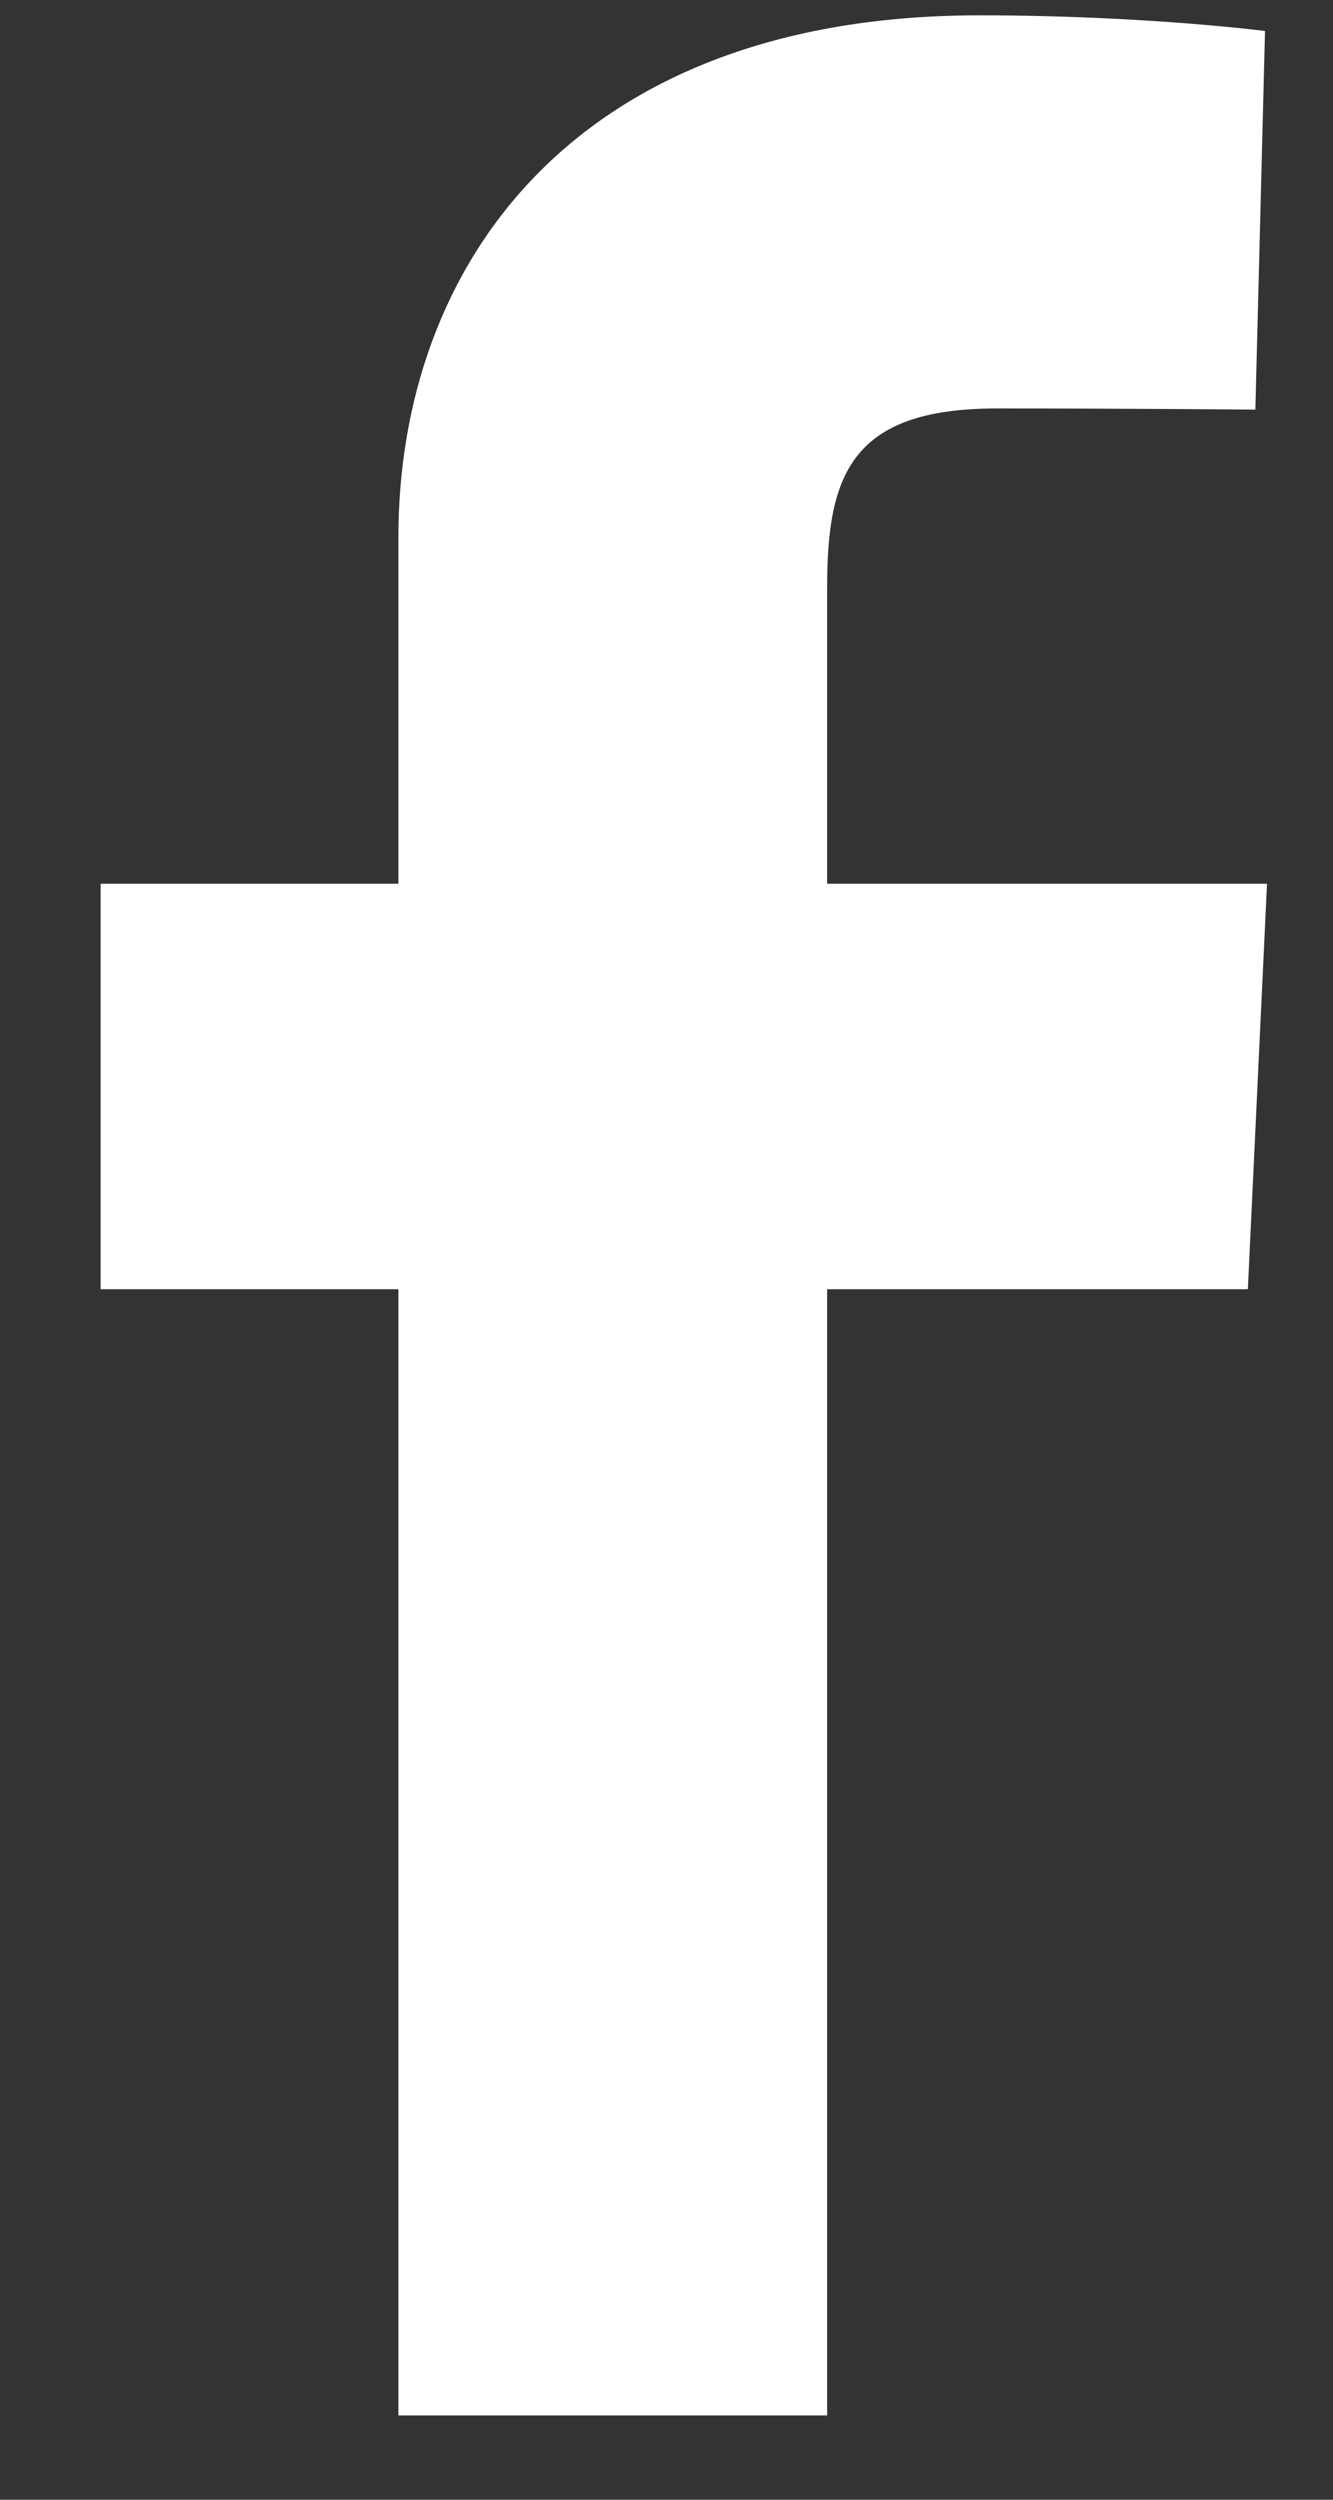 <svg width="8" height="15" viewBox="0 0 8 15" fill="none" xmlns="http://www.w3.org/2000/svg">
<rect x="0" y="0" width="8" height="15" fill="#333333" stroke="none"/>
<path d="M2.391 14.494V7.736H0.604V5.303H2.391V3.225C2.391 1.592 3.446 0.092 5.879 0.092C6.863 0.092 7.592 0.186 7.592 0.186L7.534 2.458C7.534 2.458 6.792 2.451 5.981 2.451C5.104 2.451 4.964 2.855 4.964 3.526V5.303H7.604L7.489 7.736H4.964V14.494H2.391Z" fill="white"/>
</svg>
